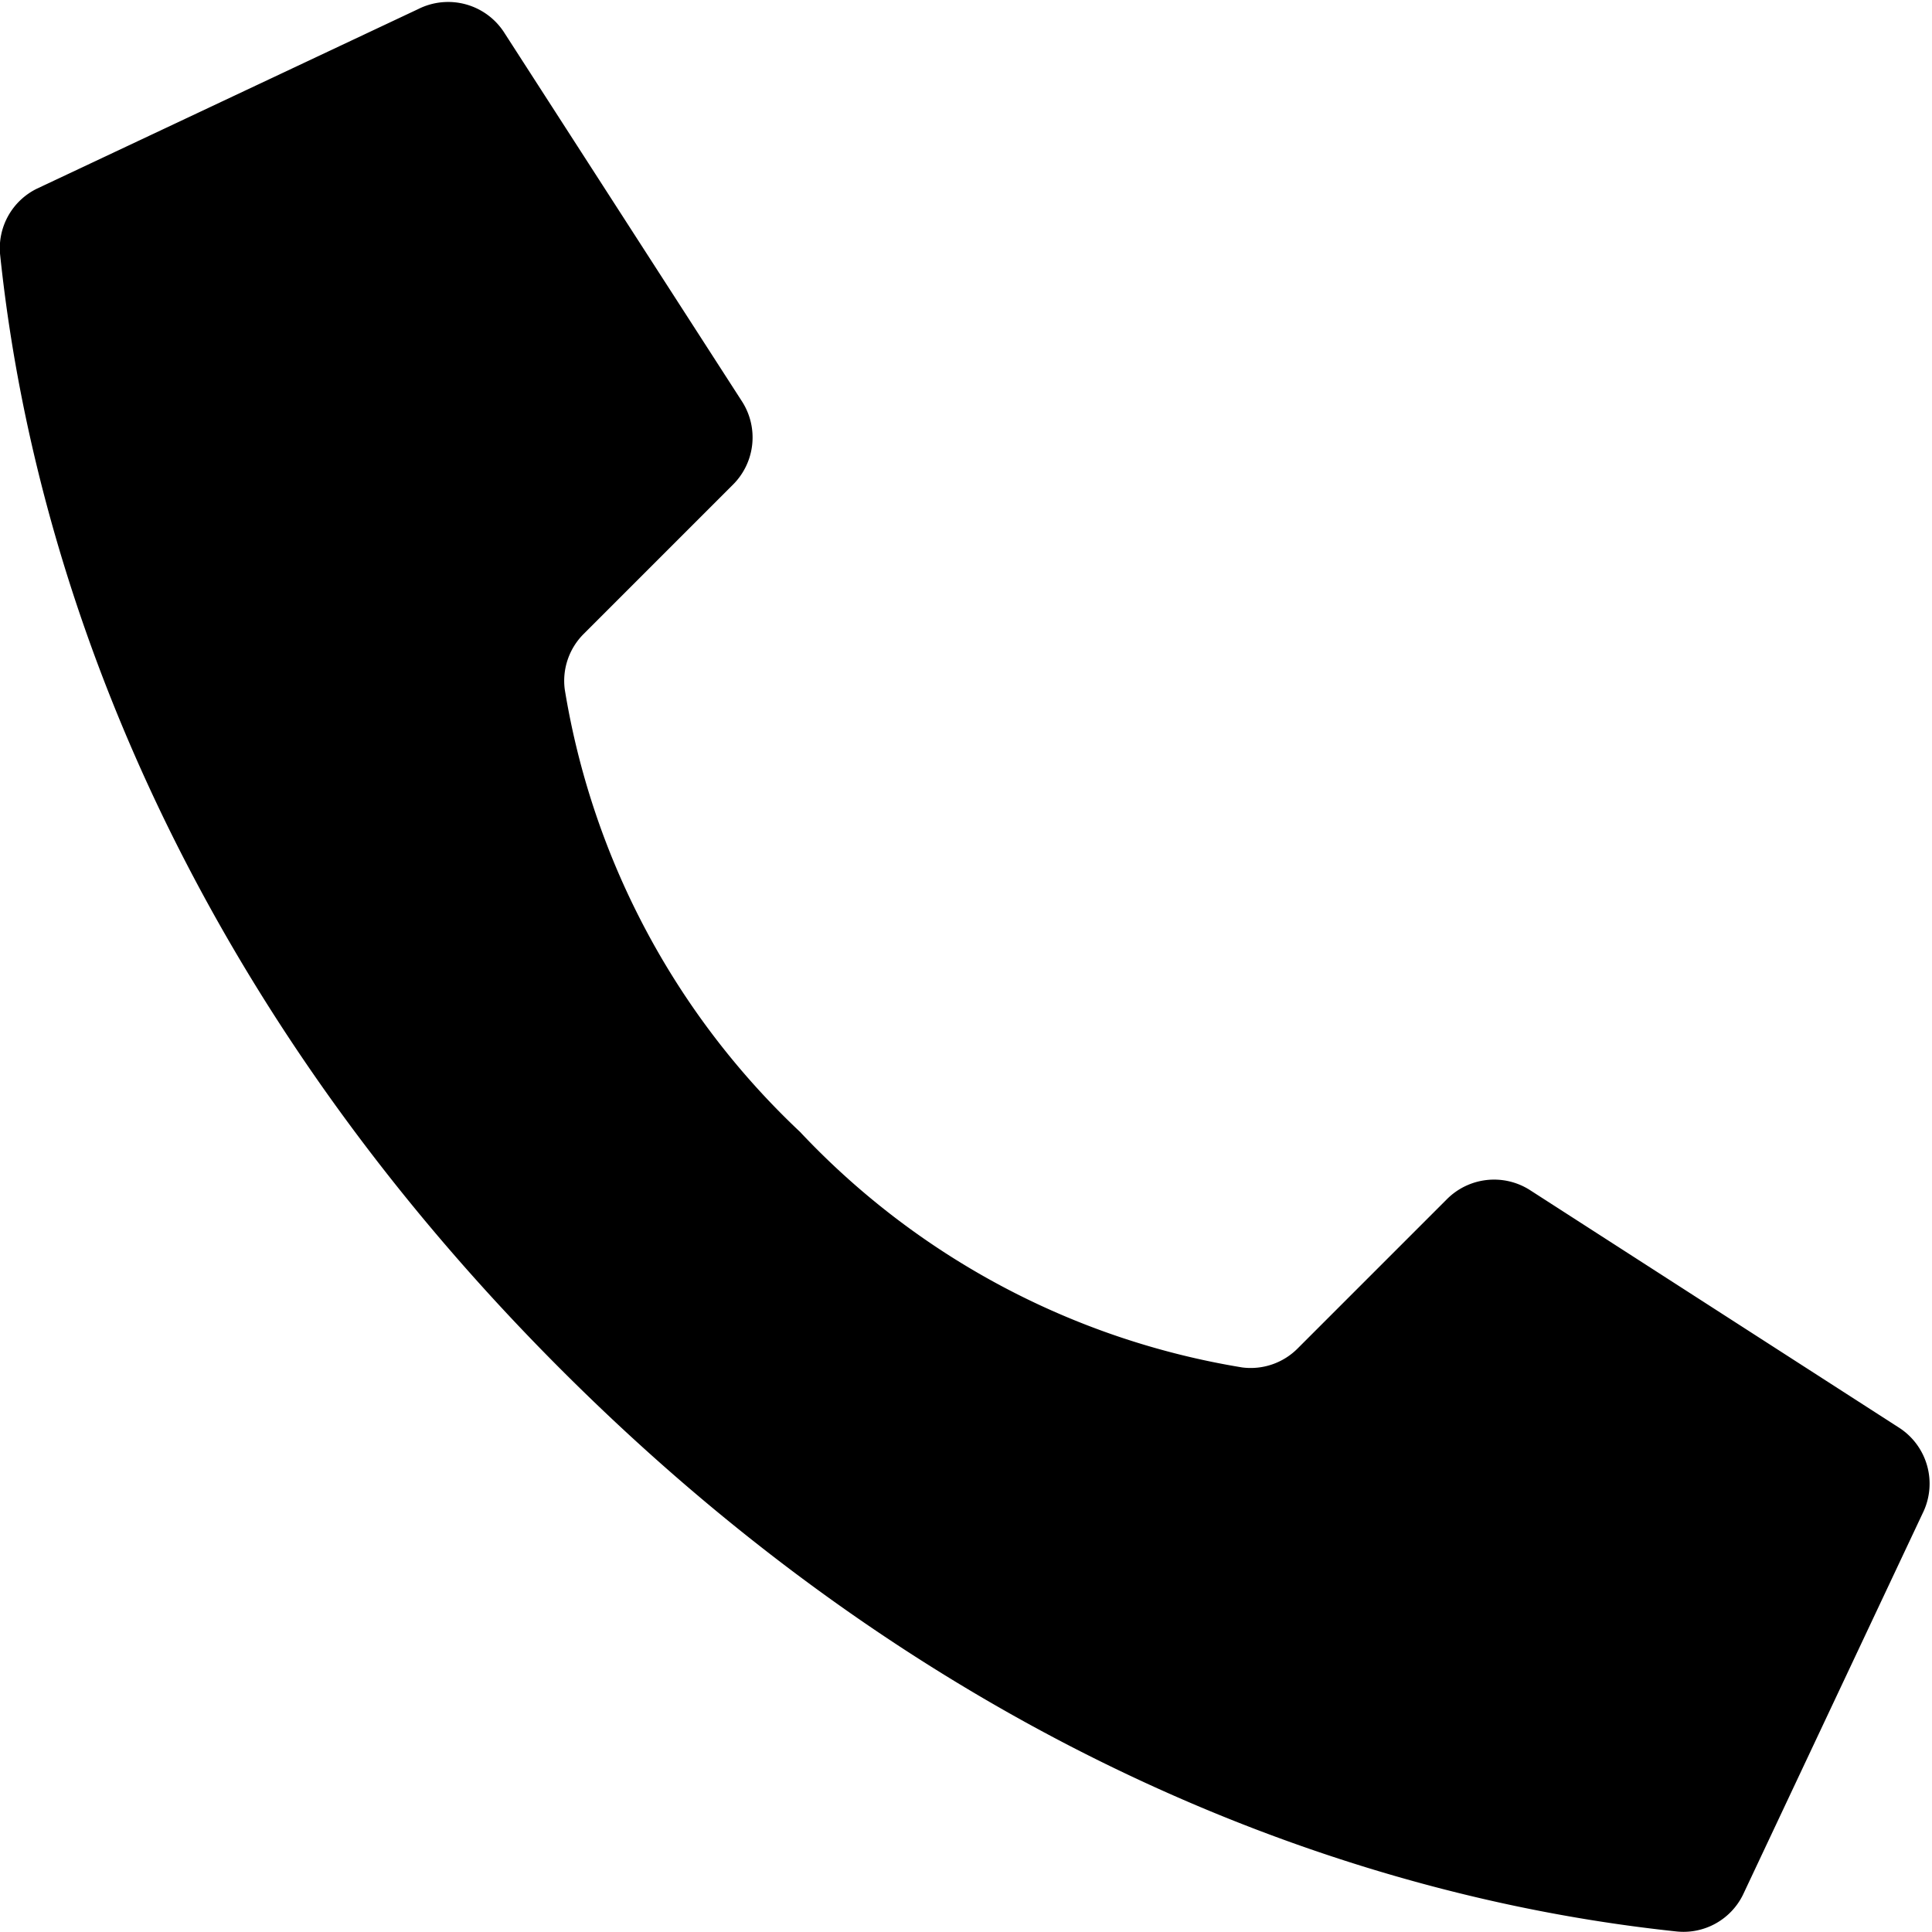 <svg xmlns="http://www.w3.org/2000/svg" width="41.405" height="41.402" viewBox="0 0 41.405 41.402">
	<g transform="translate(0)">
		<g data-name="003---Call" transform="translate(0 0)">
			<path d="M18.143,24.275A16.71,16.71,0,0,1,13.1,14.789a1.419,1.419,0,0,1,.408-1.188l3.2-3.2a1.428,1.428,0,0,0,.2-1.767L11.813.731A1.428,1.428,0,0,0,9.963.21L1.789,4.06A1.42,1.42,0,0,0,1,5.479c.428,4.069,2.2,14.071,12.032,23.9s19.831,11.6,23.9,12.032a1.42,1.42,0,0,0,1.418-.785l3.85-8.174a1.428,1.428,0,0,0-.518-1.847l-7.907-5.09a1.428,1.428,0,0,0-1.767.2l-3.2,3.2a1.419,1.419,0,0,1-1.188.408A16.71,16.71,0,0,1,18.143,24.275Z" transform="translate(-0.997 -0.017)"/>
		</g>
	</g>
</svg>